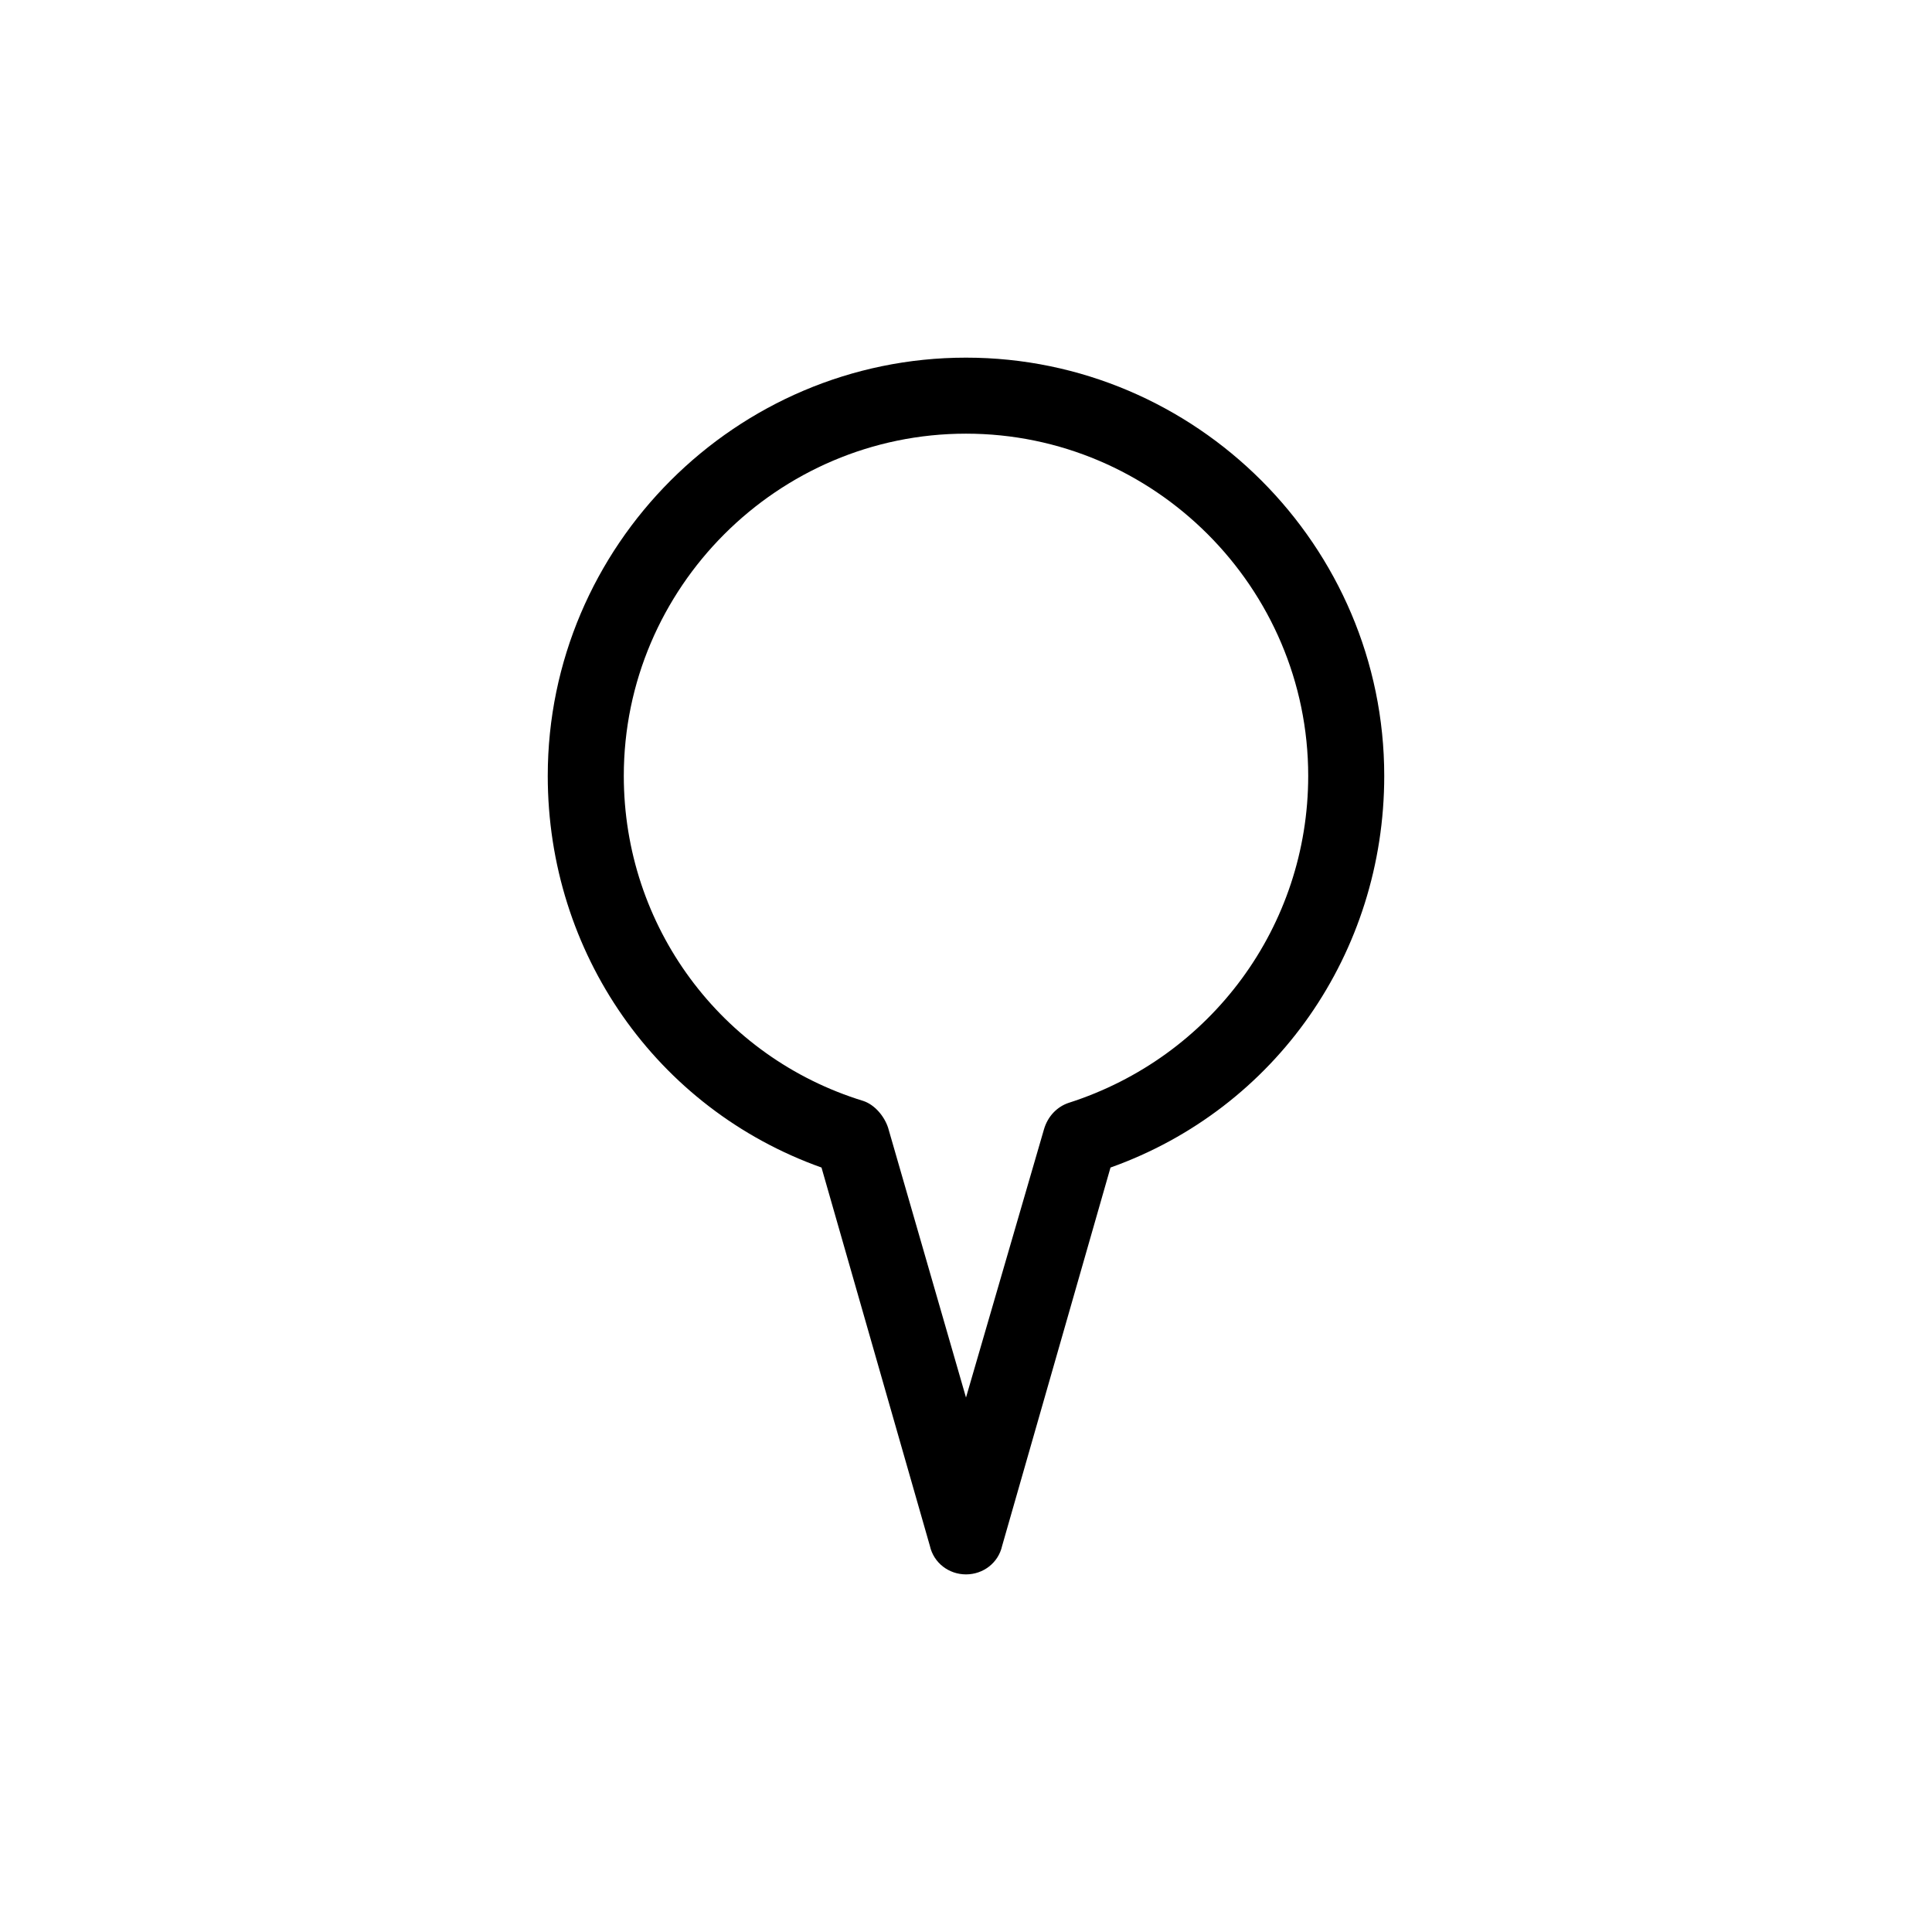 <?xml version="1.0" encoding="UTF-8"?>
<!-- The Best Svg Icon site in the world: iconSvg.co, Visit us! https://iconsvg.co -->
<svg fill="#000000" width="800px" height="800px" version="1.1" viewBox="144 144 512 512" xmlns="http://www.w3.org/2000/svg">
 <path d="m400 238.78c-60.961 0-110.84 49.879-110.84 110.84 0 46.855 28.719 88.168 72.547 103.79l28.719 100.26c1.008 4.535 5.039 7.559 9.574 7.559s8.566-3.023 9.574-7.559l28.719-100.26c43.828-15.621 72.543-56.934 72.543-103.79 0-60.961-49.875-110.84-110.84-110.84zm27.203 197.49c-3.023 1.008-5.543 3.527-6.551 7.055l-20.652 71.035-20.656-71.539c-1.008-3.023-3.527-6.047-6.551-7.055-37.785-11.59-63.48-46.352-63.48-86.152 0-49.879 40.809-90.688 90.688-90.688s90.688 40.809 90.688 90.688c-0.004 39.801-25.699 74.562-63.484 86.656z"/>
</svg>
